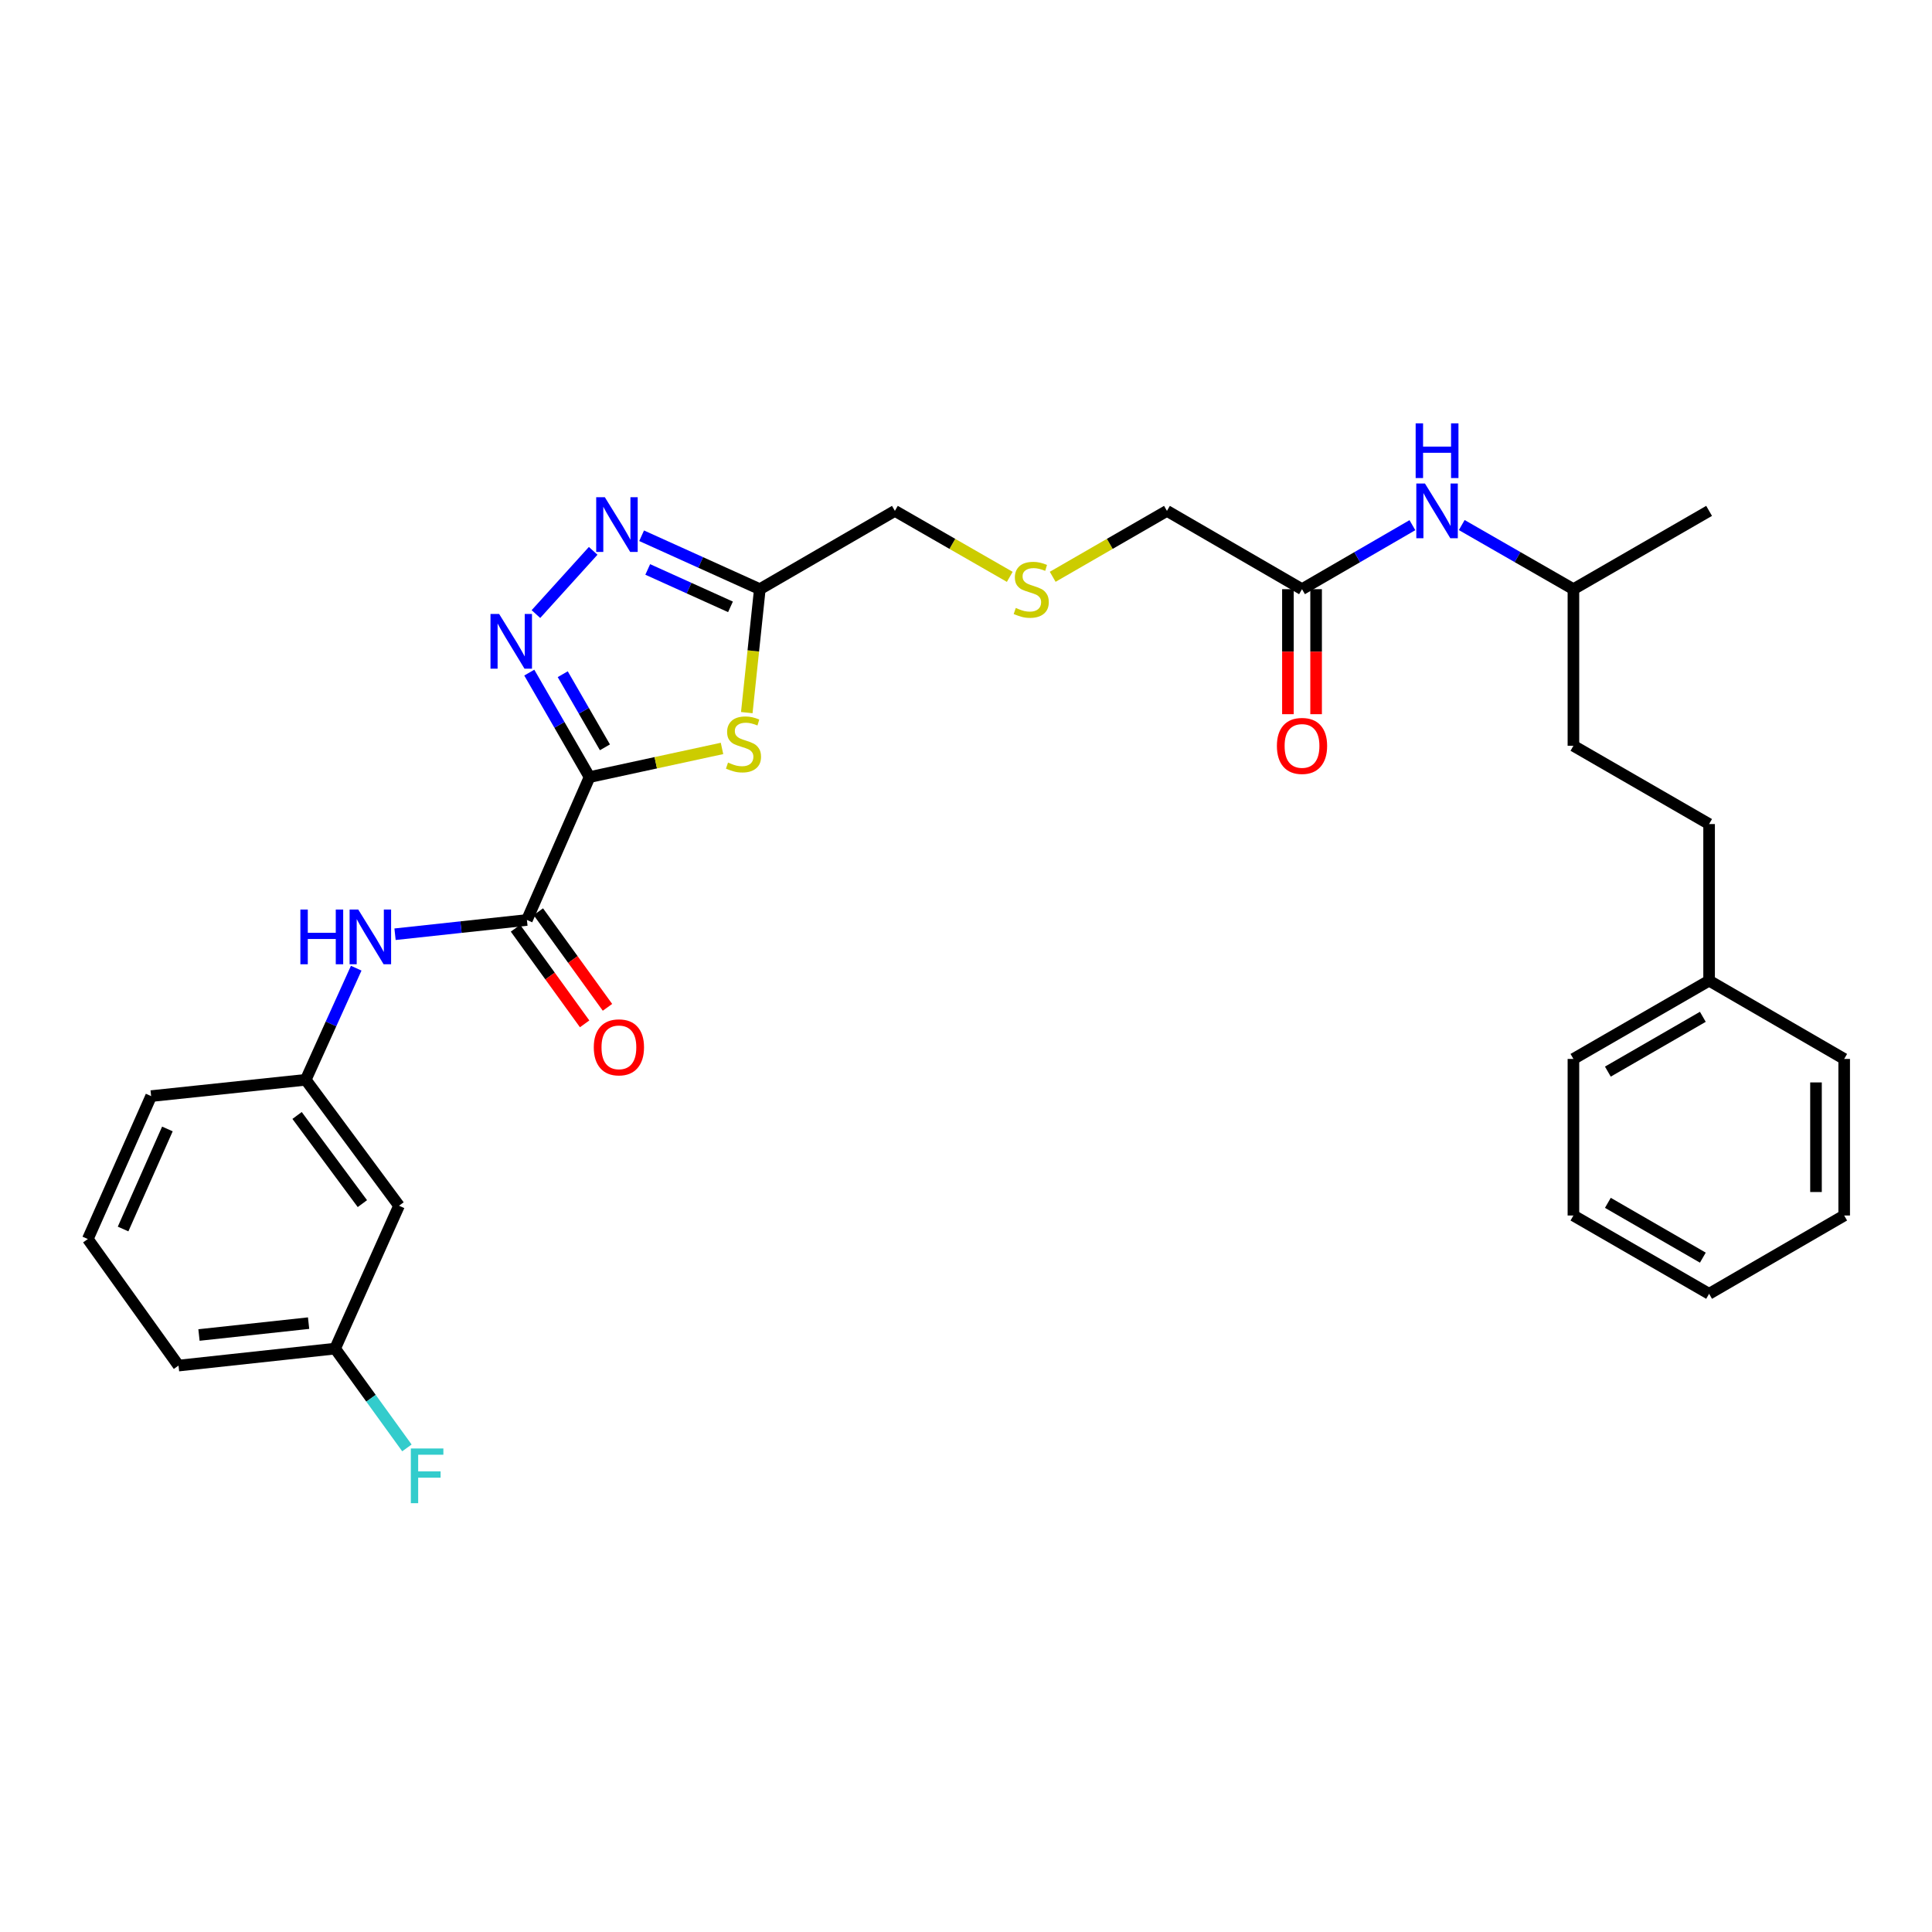 <?xml version='1.0' encoding='iso-8859-1'?>
<svg version='1.1' baseProfile='full'
              xmlns='http://www.w3.org/2000/svg'
                      xmlns:rdkit='http://www.rdkit.org/xml'
                      xmlns:xlink='http://www.w3.org/1999/xlink'
                  xml:space='preserve'
width='1000px' height='1000px' viewBox='0 0 1000 1000'>
<!-- END OF HEADER -->
<rect style='opacity:1.0;fill:#FFFFFF;stroke:none' width='1000' height='1000' x='0' y='0'> </rect>
<path class='bond-0' d='M 305.153,402.216 L 289.555,375.181' style='fill:none;fill-rule:evenodd;stroke:#000000;stroke-width:6px;stroke-linecap:butt;stroke-linejoin:miter;stroke-opacity:1' />
<path class='bond-0' d='M 289.555,375.181 L 273.957,348.145' style='fill:none;fill-rule:evenodd;stroke:#0000FF;stroke-width:6px;stroke-linecap:butt;stroke-linejoin:miter;stroke-opacity:1' />
<path class='bond-0' d='M 313.111,386.814 L 302.193,367.889' style='fill:none;fill-rule:evenodd;stroke:#000000;stroke-width:6px;stroke-linecap:butt;stroke-linejoin:miter;stroke-opacity:1' />
<path class='bond-0' d='M 302.193,367.889 L 291.274,348.965' style='fill:none;fill-rule:evenodd;stroke:#0000FF;stroke-width:6px;stroke-linecap:butt;stroke-linejoin:miter;stroke-opacity:1' />
<path class='bond-1' d='M 305.153,402.216 L 339.432,394.802' style='fill:none;fill-rule:evenodd;stroke:#000000;stroke-width:6px;stroke-linecap:butt;stroke-linejoin:miter;stroke-opacity:1' />
<path class='bond-1' d='M 339.432,394.802 L 373.712,387.388' style='fill:none;fill-rule:evenodd;stroke:#CCCC00;stroke-width:6px;stroke-linecap:butt;stroke-linejoin:miter;stroke-opacity:1' />
<path class='bond-3' d='M 305.153,402.216 L 272.731,476.178' style='fill:none;fill-rule:evenodd;stroke:#000000;stroke-width:6px;stroke-linecap:butt;stroke-linejoin:miter;stroke-opacity:1' />
<path class='bond-2' d='M 277.396,317.845 L 307.028,285.118' style='fill:none;fill-rule:evenodd;stroke:#0000FF;stroke-width:6px;stroke-linecap:butt;stroke-linejoin:miter;stroke-opacity:1' />
<path class='bond-4' d='M 386.534,368.852 L 389.909,336.905' style='fill:none;fill-rule:evenodd;stroke:#CCCC00;stroke-width:6px;stroke-linecap:butt;stroke-linejoin:miter;stroke-opacity:1' />
<path class='bond-4' d='M 389.909,336.905 L 393.284,304.958' style='fill:none;fill-rule:evenodd;stroke:#000000;stroke-width:6px;stroke-linecap:butt;stroke-linejoin:miter;stroke-opacity:1' />
<path class='bond-30' d='M 332.098,277.303 L 362.691,291.131' style='fill:none;fill-rule:evenodd;stroke:#0000FF;stroke-width:6px;stroke-linecap:butt;stroke-linejoin:miter;stroke-opacity:1' />
<path class='bond-30' d='M 362.691,291.131 L 393.284,304.958' style='fill:none;fill-rule:evenodd;stroke:#000000;stroke-width:6px;stroke-linecap:butt;stroke-linejoin:miter;stroke-opacity:1' />
<path class='bond-30' d='M 335.267,294.746 L 356.682,304.425' style='fill:none;fill-rule:evenodd;stroke:#0000FF;stroke-width:6px;stroke-linecap:butt;stroke-linejoin:miter;stroke-opacity:1' />
<path class='bond-30' d='M 356.682,304.425 L 378.097,314.105' style='fill:none;fill-rule:evenodd;stroke:#000000;stroke-width:6px;stroke-linecap:butt;stroke-linejoin:miter;stroke-opacity:1' />
<path class='bond-5' d='M 272.731,476.178 L 238.601,479.868' style='fill:none;fill-rule:evenodd;stroke:#000000;stroke-width:6px;stroke-linecap:butt;stroke-linejoin:miter;stroke-opacity:1' />
<path class='bond-5' d='M 238.601,479.868 L 204.471,483.558' style='fill:none;fill-rule:evenodd;stroke:#0000FF;stroke-width:6px;stroke-linecap:butt;stroke-linejoin:miter;stroke-opacity:1' />
<path class='bond-9' d='M 266.82,480.452 L 284.714,505.197' style='fill:none;fill-rule:evenodd;stroke:#000000;stroke-width:6px;stroke-linecap:butt;stroke-linejoin:miter;stroke-opacity:1' />
<path class='bond-9' d='M 284.714,505.197 L 302.607,529.942' style='fill:none;fill-rule:evenodd;stroke:#FF0000;stroke-width:6px;stroke-linecap:butt;stroke-linejoin:miter;stroke-opacity:1' />
<path class='bond-9' d='M 278.643,471.903 L 296.536,496.648' style='fill:none;fill-rule:evenodd;stroke:#000000;stroke-width:6px;stroke-linecap:butt;stroke-linejoin:miter;stroke-opacity:1' />
<path class='bond-9' d='M 296.536,496.648 L 314.43,521.393' style='fill:none;fill-rule:evenodd;stroke:#FF0000;stroke-width:6px;stroke-linecap:butt;stroke-linejoin:miter;stroke-opacity:1' />
<path class='bond-14' d='M 393.284,304.958 L 463.193,264.431' style='fill:none;fill-rule:evenodd;stroke:#000000;stroke-width:6px;stroke-linecap:butt;stroke-linejoin:miter;stroke-opacity:1' />
<path class='bond-8' d='M 184.373,501.129 L 171.311,530.016' style='fill:none;fill-rule:evenodd;stroke:#0000FF;stroke-width:6px;stroke-linecap:butt;stroke-linejoin:miter;stroke-opacity:1' />
<path class='bond-8' d='M 171.311,530.016 L 158.25,558.902' style='fill:none;fill-rule:evenodd;stroke:#000000;stroke-width:6px;stroke-linecap:butt;stroke-linejoin:miter;stroke-opacity:1' />
<path class='bond-6' d='M 673.919,304.958 L 604.009,264.431' style='fill:none;fill-rule:evenodd;stroke:#000000;stroke-width:6px;stroke-linecap:butt;stroke-linejoin:miter;stroke-opacity:1' />
<path class='bond-7' d='M 673.919,304.958 L 702.489,288.394' style='fill:none;fill-rule:evenodd;stroke:#000000;stroke-width:6px;stroke-linecap:butt;stroke-linejoin:miter;stroke-opacity:1' />
<path class='bond-7' d='M 702.489,288.394 L 731.06,271.829' style='fill:none;fill-rule:evenodd;stroke:#0000FF;stroke-width:6px;stroke-linecap:butt;stroke-linejoin:miter;stroke-opacity:1' />
<path class='bond-11' d='M 666.624,304.958 L 666.624,337.308' style='fill:none;fill-rule:evenodd;stroke:#000000;stroke-width:6px;stroke-linecap:butt;stroke-linejoin:miter;stroke-opacity:1' />
<path class='bond-11' d='M 666.624,337.308 L 666.624,369.659' style='fill:none;fill-rule:evenodd;stroke:#FF0000;stroke-width:6px;stroke-linecap:butt;stroke-linejoin:miter;stroke-opacity:1' />
<path class='bond-11' d='M 681.214,304.958 L 681.214,337.308' style='fill:none;fill-rule:evenodd;stroke:#000000;stroke-width:6px;stroke-linecap:butt;stroke-linejoin:miter;stroke-opacity:1' />
<path class='bond-11' d='M 681.214,337.308 L 681.214,369.659' style='fill:none;fill-rule:evenodd;stroke:#FF0000;stroke-width:6px;stroke-linecap:butt;stroke-linejoin:miter;stroke-opacity:1' />
<path class='bond-20' d='M 756.595,271.766 L 785.498,288.362' style='fill:none;fill-rule:evenodd;stroke:#0000FF;stroke-width:6px;stroke-linecap:butt;stroke-linejoin:miter;stroke-opacity:1' />
<path class='bond-20' d='M 785.498,288.362 L 814.402,304.958' style='fill:none;fill-rule:evenodd;stroke:#000000;stroke-width:6px;stroke-linecap:butt;stroke-linejoin:miter;stroke-opacity:1' />
<path class='bond-10' d='M 158.25,558.902 L 206.534,624.086' style='fill:none;fill-rule:evenodd;stroke:#000000;stroke-width:6px;stroke-linecap:butt;stroke-linejoin:miter;stroke-opacity:1' />
<path class='bond-10' d='M 153.769,577.364 L 187.568,622.993' style='fill:none;fill-rule:evenodd;stroke:#000000;stroke-width:6px;stroke-linecap:butt;stroke-linejoin:miter;stroke-opacity:1' />
<path class='bond-22' d='M 158.25,558.902 L 78.225,567.34' style='fill:none;fill-rule:evenodd;stroke:#000000;stroke-width:6px;stroke-linecap:butt;stroke-linejoin:miter;stroke-opacity:1' />
<path class='bond-13' d='M 206.534,624.086 L 173.456,698.04' style='fill:none;fill-rule:evenodd;stroke:#000000;stroke-width:6px;stroke-linecap:butt;stroke-linejoin:miter;stroke-opacity:1' />
<path class='bond-12' d='M 522.653,298.576 L 492.923,281.503' style='fill:none;fill-rule:evenodd;stroke:#CCCC00;stroke-width:6px;stroke-linecap:butt;stroke-linejoin:miter;stroke-opacity:1' />
<path class='bond-12' d='M 492.923,281.503 L 463.193,264.431' style='fill:none;fill-rule:evenodd;stroke:#000000;stroke-width:6px;stroke-linecap:butt;stroke-linejoin:miter;stroke-opacity:1' />
<path class='bond-17' d='M 544.875,298.55 L 574.442,281.49' style='fill:none;fill-rule:evenodd;stroke:#CCCC00;stroke-width:6px;stroke-linecap:butt;stroke-linejoin:miter;stroke-opacity:1' />
<path class='bond-17' d='M 574.442,281.49 L 604.009,264.431' style='fill:none;fill-rule:evenodd;stroke:#000000;stroke-width:6px;stroke-linecap:butt;stroke-linejoin:miter;stroke-opacity:1' />
<path class='bond-15' d='M 173.456,698.04 L 192.036,723.737' style='fill:none;fill-rule:evenodd;stroke:#000000;stroke-width:6px;stroke-linecap:butt;stroke-linejoin:miter;stroke-opacity:1' />
<path class='bond-15' d='M 192.036,723.737 L 210.616,749.434' style='fill:none;fill-rule:evenodd;stroke:#33CCCC;stroke-width:6px;stroke-linecap:butt;stroke-linejoin:miter;stroke-opacity:1' />
<path class='bond-31' d='M 173.456,698.04 L 92.401,706.818' style='fill:none;fill-rule:evenodd;stroke:#000000;stroke-width:6px;stroke-linecap:butt;stroke-linejoin:miter;stroke-opacity:1' />
<path class='bond-31' d='M 159.727,684.852 L 102.989,690.997' style='fill:none;fill-rule:evenodd;stroke:#000000;stroke-width:6px;stroke-linecap:butt;stroke-linejoin:miter;stroke-opacity:1' />
<path class='bond-16' d='M 884.628,426.532 L 814.402,386.005' style='fill:none;fill-rule:evenodd;stroke:#000000;stroke-width:6px;stroke-linecap:butt;stroke-linejoin:miter;stroke-opacity:1' />
<path class='bond-18' d='M 884.628,426.532 L 884.628,507.586' style='fill:none;fill-rule:evenodd;stroke:#000000;stroke-width:6px;stroke-linecap:butt;stroke-linejoin:miter;stroke-opacity:1' />
<path class='bond-24' d='M 884.628,507.586 L 814.402,548.106' style='fill:none;fill-rule:evenodd;stroke:#000000;stroke-width:6px;stroke-linecap:butt;stroke-linejoin:miter;stroke-opacity:1' />
<path class='bond-24' d='M 881.385,526.301 L 832.228,554.665' style='fill:none;fill-rule:evenodd;stroke:#000000;stroke-width:6px;stroke-linecap:butt;stroke-linejoin:miter;stroke-opacity:1' />
<path class='bond-25' d='M 884.628,507.586 L 954.545,548.106' style='fill:none;fill-rule:evenodd;stroke:#000000;stroke-width:6px;stroke-linecap:butt;stroke-linejoin:miter;stroke-opacity:1' />
<path class='bond-19' d='M 814.402,386.005 L 814.402,304.958' style='fill:none;fill-rule:evenodd;stroke:#000000;stroke-width:6px;stroke-linecap:butt;stroke-linejoin:miter;stroke-opacity:1' />
<path class='bond-26' d='M 814.402,304.958 L 884.628,264.431' style='fill:none;fill-rule:evenodd;stroke:#000000;stroke-width:6px;stroke-linecap:butt;stroke-linejoin:miter;stroke-opacity:1' />
<path class='bond-21' d='M 45.455,641.318 L 78.225,567.34' style='fill:none;fill-rule:evenodd;stroke:#000000;stroke-width:6px;stroke-linecap:butt;stroke-linejoin:miter;stroke-opacity:1' />
<path class='bond-21' d='M 63.71,636.131 L 86.649,584.346' style='fill:none;fill-rule:evenodd;stroke:#000000;stroke-width:6px;stroke-linecap:butt;stroke-linejoin:miter;stroke-opacity:1' />
<path class='bond-23' d='M 45.455,641.318 L 92.401,706.818' style='fill:none;fill-rule:evenodd;stroke:#000000;stroke-width:6px;stroke-linecap:butt;stroke-linejoin:miter;stroke-opacity:1' />
<path class='bond-28' d='M 814.402,548.106 L 814.402,629.144' style='fill:none;fill-rule:evenodd;stroke:#000000;stroke-width:6px;stroke-linecap:butt;stroke-linejoin:miter;stroke-opacity:1' />
<path class='bond-27' d='M 954.545,548.106 L 954.545,629.144' style='fill:none;fill-rule:evenodd;stroke:#000000;stroke-width:6px;stroke-linecap:butt;stroke-linejoin:miter;stroke-opacity:1' />
<path class='bond-27' d='M 939.956,560.261 L 939.956,616.988' style='fill:none;fill-rule:evenodd;stroke:#000000;stroke-width:6px;stroke-linecap:butt;stroke-linejoin:miter;stroke-opacity:1' />
<path class='bond-29' d='M 954.545,629.144 L 884.628,669.671' style='fill:none;fill-rule:evenodd;stroke:#000000;stroke-width:6px;stroke-linecap:butt;stroke-linejoin:miter;stroke-opacity:1' />
<path class='bond-32' d='M 814.402,629.144 L 884.628,669.671' style='fill:none;fill-rule:evenodd;stroke:#000000;stroke-width:6px;stroke-linecap:butt;stroke-linejoin:miter;stroke-opacity:1' />
<path class='bond-32' d='M 832.229,622.586 L 881.387,650.956' style='fill:none;fill-rule:evenodd;stroke:#000000;stroke-width:6px;stroke-linecap:butt;stroke-linejoin:miter;stroke-opacity:1' />
<path  class='atom-1' d='M 258.358 317.798
L 267.638 332.798
Q 268.558 334.278, 270.038 336.958
Q 271.518 339.638, 271.598 339.798
L 271.598 317.798
L 275.358 317.798
L 275.358 346.118
L 271.478 346.118
L 261.518 329.718
Q 260.358 327.798, 259.118 325.598
Q 257.918 323.398, 257.558 322.718
L 257.558 346.118
L 253.878 346.118
L 253.878 317.798
L 258.358 317.798
' fill='#0000FF'/>
<path  class='atom-2' d='M 376.83 394.703
Q 377.15 394.823, 378.47 395.383
Q 379.79 395.943, 381.23 396.303
Q 382.71 396.623, 384.15 396.623
Q 386.83 396.623, 388.39 395.343
Q 389.95 394.023, 389.95 391.743
Q 389.95 390.183, 389.15 389.223
Q 388.39 388.263, 387.19 387.743
Q 385.99 387.223, 383.99 386.623
Q 381.47 385.863, 379.95 385.143
Q 378.47 384.423, 377.39 382.903
Q 376.35 381.383, 376.35 378.823
Q 376.35 375.263, 378.75 373.063
Q 381.19 370.863, 385.99 370.863
Q 389.27 370.863, 392.99 372.423
L 392.07 375.503
Q 388.67 374.103, 386.11 374.103
Q 383.35 374.103, 381.83 375.263
Q 380.31 376.383, 380.35 378.343
Q 380.35 379.863, 381.11 380.783
Q 381.91 381.703, 383.03 382.223
Q 384.19 382.743, 386.11 383.343
Q 388.67 384.143, 390.19 384.943
Q 391.71 385.743, 392.79 387.383
Q 393.91 388.983, 393.91 391.743
Q 393.91 395.663, 391.27 397.783
Q 388.67 399.863, 384.31 399.863
Q 381.79 399.863, 379.87 399.303
Q 377.99 398.783, 375.75 397.863
L 376.83 394.703
' fill='#CCCC00'/>
<path  class='atom-3' d='M 313.07 257.372
L 322.35 272.372
Q 323.27 273.852, 324.75 276.532
Q 326.23 279.212, 326.31 279.372
L 326.31 257.372
L 330.07 257.372
L 330.07 285.692
L 326.19 285.692
L 316.23 269.292
Q 315.07 267.372, 313.83 265.172
Q 312.63 262.972, 312.27 262.292
L 312.27 285.692
L 308.59 285.692
L 308.59 257.372
L 313.07 257.372
' fill='#0000FF'/>
<path  class='atom-6' d='M 155.473 470.78
L 159.313 470.78
L 159.313 482.82
L 173.793 482.82
L 173.793 470.78
L 177.633 470.78
L 177.633 499.1
L 173.793 499.1
L 173.793 486.02
L 159.313 486.02
L 159.313 499.1
L 155.473 499.1
L 155.473 470.78
' fill='#0000FF'/>
<path  class='atom-6' d='M 185.433 470.78
L 194.713 485.78
Q 195.633 487.26, 197.113 489.94
Q 198.593 492.62, 198.673 492.78
L 198.673 470.78
L 202.433 470.78
L 202.433 499.1
L 198.553 499.1
L 188.593 482.7
Q 187.433 480.78, 186.193 478.58
Q 184.993 476.38, 184.633 475.7
L 184.633 499.1
L 180.953 499.1
L 180.953 470.78
L 185.433 470.78
' fill='#0000FF'/>
<path  class='atom-8' d='M 737.56 250.271
L 746.84 265.271
Q 747.76 266.751, 749.24 269.431
Q 750.72 272.111, 750.8 272.271
L 750.8 250.271
L 754.56 250.271
L 754.56 278.591
L 750.68 278.591
L 740.72 262.191
Q 739.56 260.271, 738.32 258.071
Q 737.12 255.871, 736.76 255.191
L 736.76 278.591
L 733.08 278.591
L 733.08 250.271
L 737.56 250.271
' fill='#0000FF'/>
<path  class='atom-8' d='M 732.74 219.119
L 736.58 219.119
L 736.58 231.159
L 751.06 231.159
L 751.06 219.119
L 754.9 219.119
L 754.9 247.439
L 751.06 247.439
L 751.06 234.359
L 736.58 234.359
L 736.58 247.439
L 732.74 247.439
L 732.74 219.119
' fill='#0000FF'/>
<path  class='atom-10' d='M 307.343 542.098
Q 307.343 535.298, 310.703 531.498
Q 314.063 527.698, 320.343 527.698
Q 326.623 527.698, 329.983 531.498
Q 333.343 535.298, 333.343 542.098
Q 333.343 548.978, 329.943 552.898
Q 326.543 556.778, 320.343 556.778
Q 314.103 556.778, 310.703 552.898
Q 307.343 549.018, 307.343 542.098
M 320.343 553.578
Q 324.663 553.578, 326.983 550.698
Q 329.343 547.778, 329.343 542.098
Q 329.343 536.538, 326.983 533.738
Q 324.663 530.898, 320.343 530.898
Q 316.023 530.898, 313.663 533.698
Q 311.343 536.498, 311.343 542.098
Q 311.343 547.818, 313.663 550.698
Q 316.023 553.578, 320.343 553.578
' fill='#FF0000'/>
<path  class='atom-12' d='M 660.919 386.085
Q 660.919 379.285, 664.279 375.485
Q 667.639 371.685, 673.919 371.685
Q 680.199 371.685, 683.559 375.485
Q 686.919 379.285, 686.919 386.085
Q 686.919 392.965, 683.519 396.885
Q 680.119 400.765, 673.919 400.765
Q 667.679 400.765, 664.279 396.885
Q 660.919 393.005, 660.919 386.085
M 673.919 397.565
Q 678.239 397.565, 680.559 394.685
Q 682.919 391.765, 682.919 386.085
Q 682.919 380.525, 680.559 377.725
Q 678.239 374.885, 673.919 374.885
Q 669.599 374.885, 667.239 377.685
Q 664.919 380.485, 664.919 386.085
Q 664.919 391.805, 667.239 394.685
Q 669.599 397.565, 673.919 397.565
' fill='#FF0000'/>
<path  class='atom-13' d='M 525.767 314.678
Q 526.087 314.798, 527.407 315.358
Q 528.727 315.918, 530.167 316.278
Q 531.647 316.598, 533.087 316.598
Q 535.767 316.598, 537.327 315.318
Q 538.887 313.998, 538.887 311.718
Q 538.887 310.158, 538.087 309.198
Q 537.327 308.238, 536.127 307.718
Q 534.927 307.198, 532.927 306.598
Q 530.407 305.838, 528.887 305.118
Q 527.407 304.398, 526.327 302.878
Q 525.287 301.358, 525.287 298.798
Q 525.287 295.238, 527.687 293.038
Q 530.127 290.838, 534.927 290.838
Q 538.207 290.838, 541.927 292.398
L 541.007 295.478
Q 537.607 294.078, 535.047 294.078
Q 532.287 294.078, 530.767 295.238
Q 529.247 296.358, 529.287 298.318
Q 529.287 299.838, 530.047 300.758
Q 530.847 301.678, 531.967 302.198
Q 533.127 302.718, 535.047 303.318
Q 537.607 304.118, 539.127 304.918
Q 540.647 305.718, 541.727 307.358
Q 542.847 308.958, 542.847 311.718
Q 542.847 315.638, 540.207 317.758
Q 537.607 319.838, 533.247 319.838
Q 530.727 319.838, 528.807 319.278
Q 526.927 318.758, 524.687 317.838
L 525.767 314.678
' fill='#CCCC00'/>
<path  class='atom-16' d='M 212.647 749.729
L 229.487 749.729
L 229.487 752.969
L 216.447 752.969
L 216.447 761.569
L 228.047 761.569
L 228.047 764.849
L 216.447 764.849
L 216.447 778.049
L 212.647 778.049
L 212.647 749.729
' fill='#33CCCC'/>
</svg>
